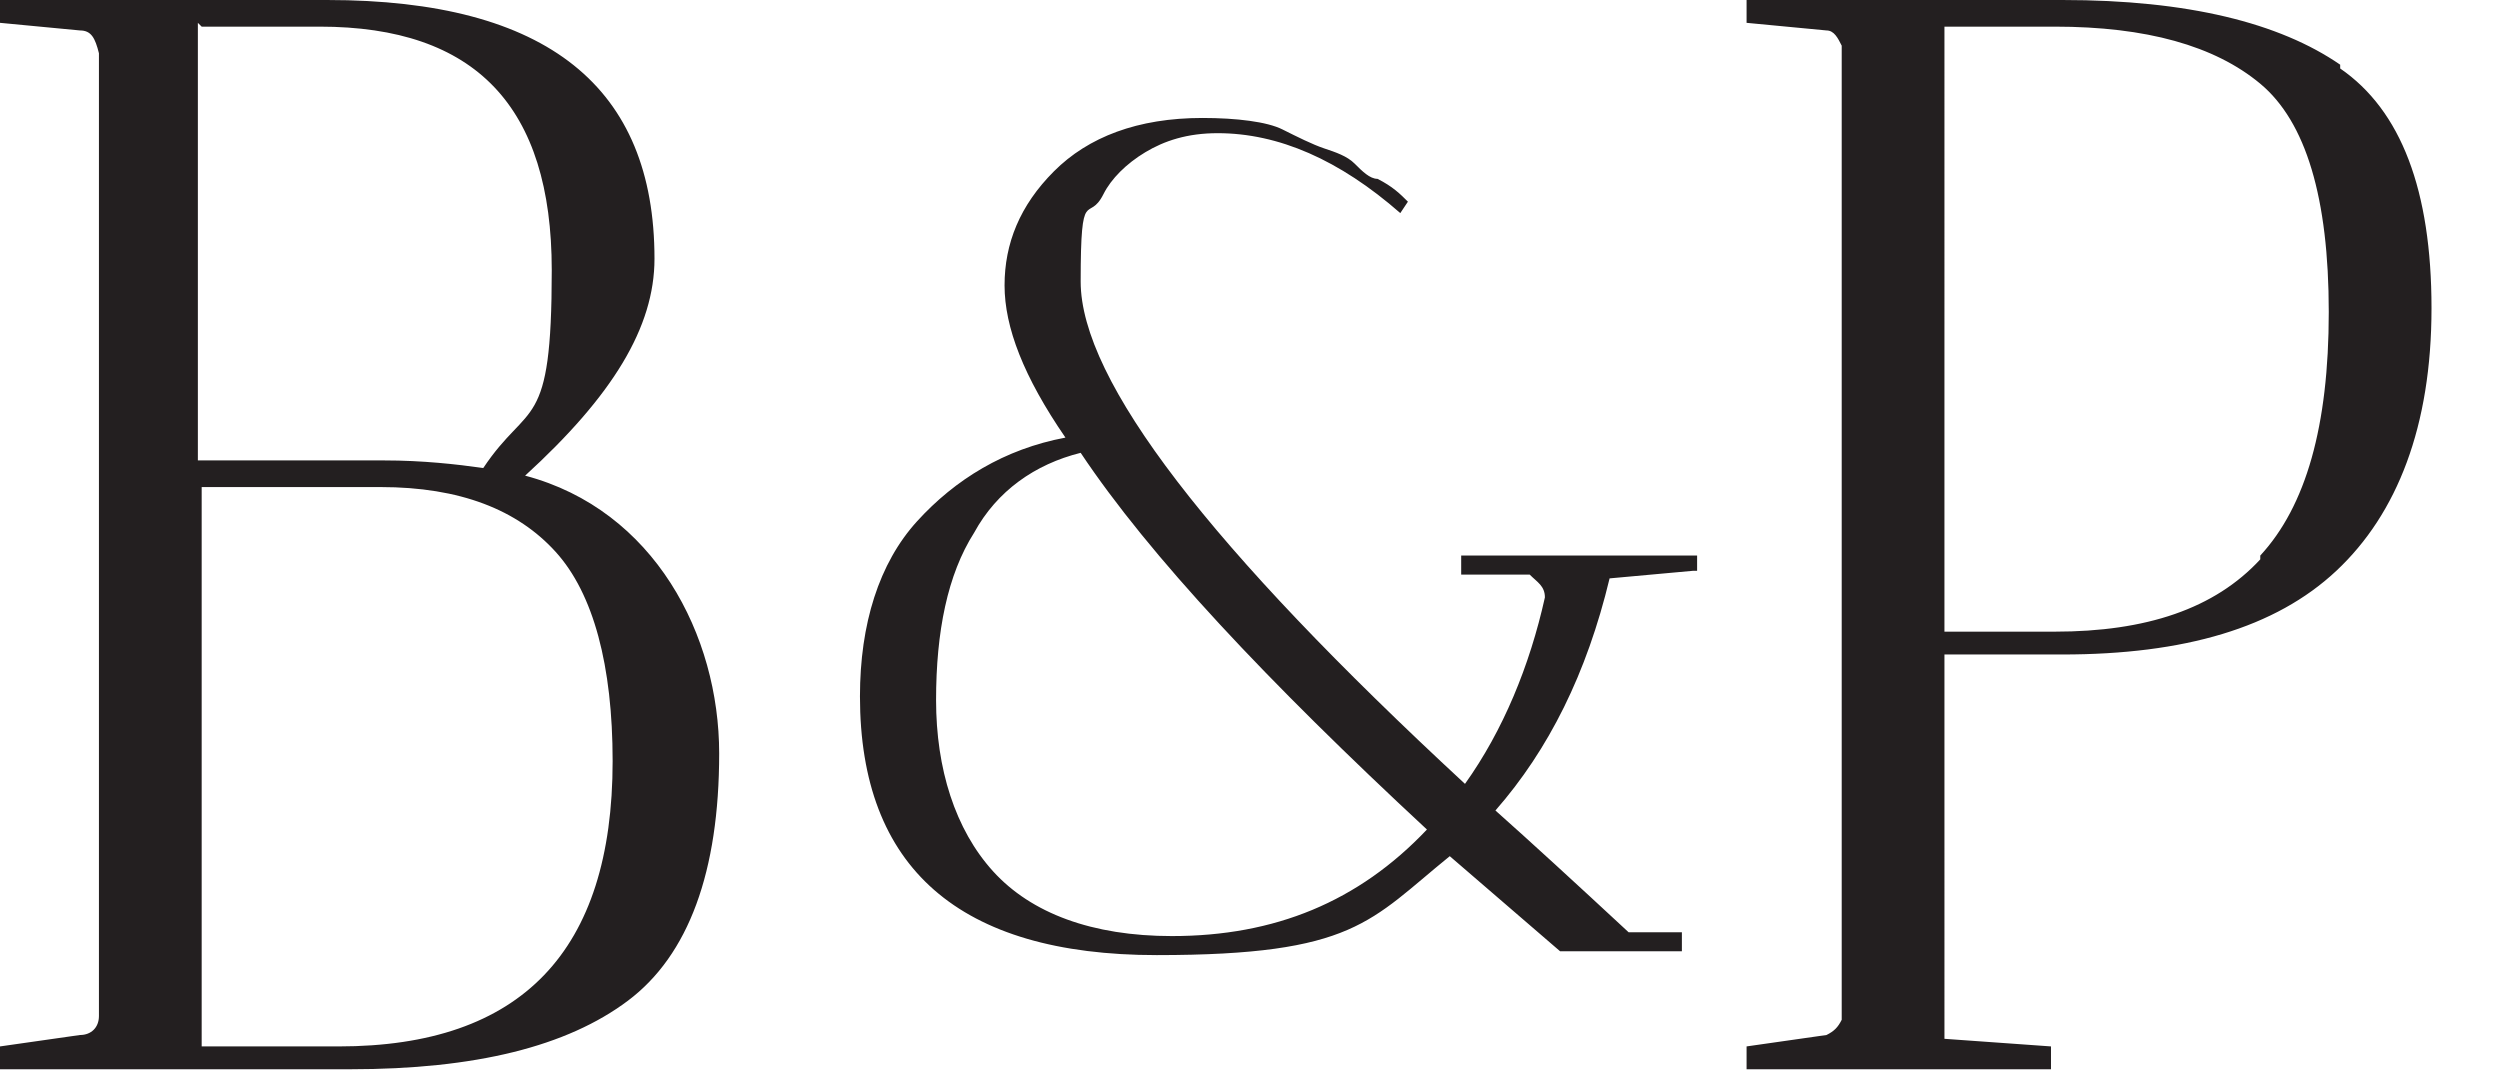 <svg xmlns="http://www.w3.org/2000/svg" viewBox="0 0 65.7 28.3"><path fill="#231f20" d="M13.8 12.5c2.3-2.1 3.4-3.9 3.4-5.7 0-4.5-2.8-6.8-8.6-6.8H0v.6l2.1.2c.3 0 .4.2.5.6v25.3c0 .3-.2.5-.5.5l-2.1.3v.6h9.2c3.3 0 5.7-.6 7.3-1.8s2.4-3.4 2.4-6.5-1.7-6.4-5.1-7.3zM5.3.7h3.1c4.1 0 6.1 2.1 6.1 6.4s-.6 3.4-1.8 5.2c-.7-.1-1.6-.2-2.6-.2H5.2V.6zM9 27.5H5.3V12.8H10c2.1 0 3.6.6 4.6 1.7 1 1.1 1.5 3 1.5 5.5 0 5-2.4 7.5-7.2 7.5zM44.6 15v-.4h-6.2v.5h1.8c.2.2.4.3.4.6-.4 1.8-1.1 3.5-2.1 4.9C31.8 14.4 28.4 10 28.4 7.4s.2-1.5.6-2.3c.2-.4.6-.8 1.1-1.1s1.1-.5 1.9-.5c1.6 0 3.2.7 4.8 2.1l.2-.3c-.2-.2-.4-.4-.8-.6-.2 0-.4-.2-.6-.4s-.5-.3-.8-.4-.7-.3-1.1-.5-1.2-.3-2.1-.3c-1.7 0-3 .5-3.9 1.4s-1.3 1.9-1.3 3 .5 2.4 1.6 4c-1.6.3-2.9 1.1-3.9 2.2s-1.5 2.7-1.5 4.6c0 4.5 2.6 6.8 7.8 6.8s5.6-.9 7.7-2.6L41 25h3.2v-.5h-1.4c-1.4-1.3-2.6-2.4-3.5-3.2 1.4-1.6 2.4-3.6 3-6.1l2.2-.2zm-13.8 9.6c-2.1 0-3.7-.6-4.7-1.7s-1.5-2.7-1.5-4.5.3-3.3 1-4.4c.6-1.1 1.6-1.8 2.8-2.1 1.8 2.7 4.9 6 9.1 9.9-1.8 1.9-4 2.8-6.7 2.8zM61.5 1.7C59.9.6 57.5 0 54.2 0h-8.3v.6l2.1.2c.2 0 .3.2.4.4v25.6c-.1.2-.2.3-.4.4l-2.1.3v.6h8v-.6l-2.8-.2V17.2h3.1c3.2 0 5.6-.7 7.2-2.2s2.5-3.8 2.5-6.9-.8-5.2-2.4-6.3zm-2.1 13c-1.2 1.3-3 1.9-5.4 1.9h-2.9V.7H54c2.4 0 4.2.5 5.4 1.5 1.2 1 1.8 3 1.8 6s-.6 5.1-1.8 6.4z"/></svg>